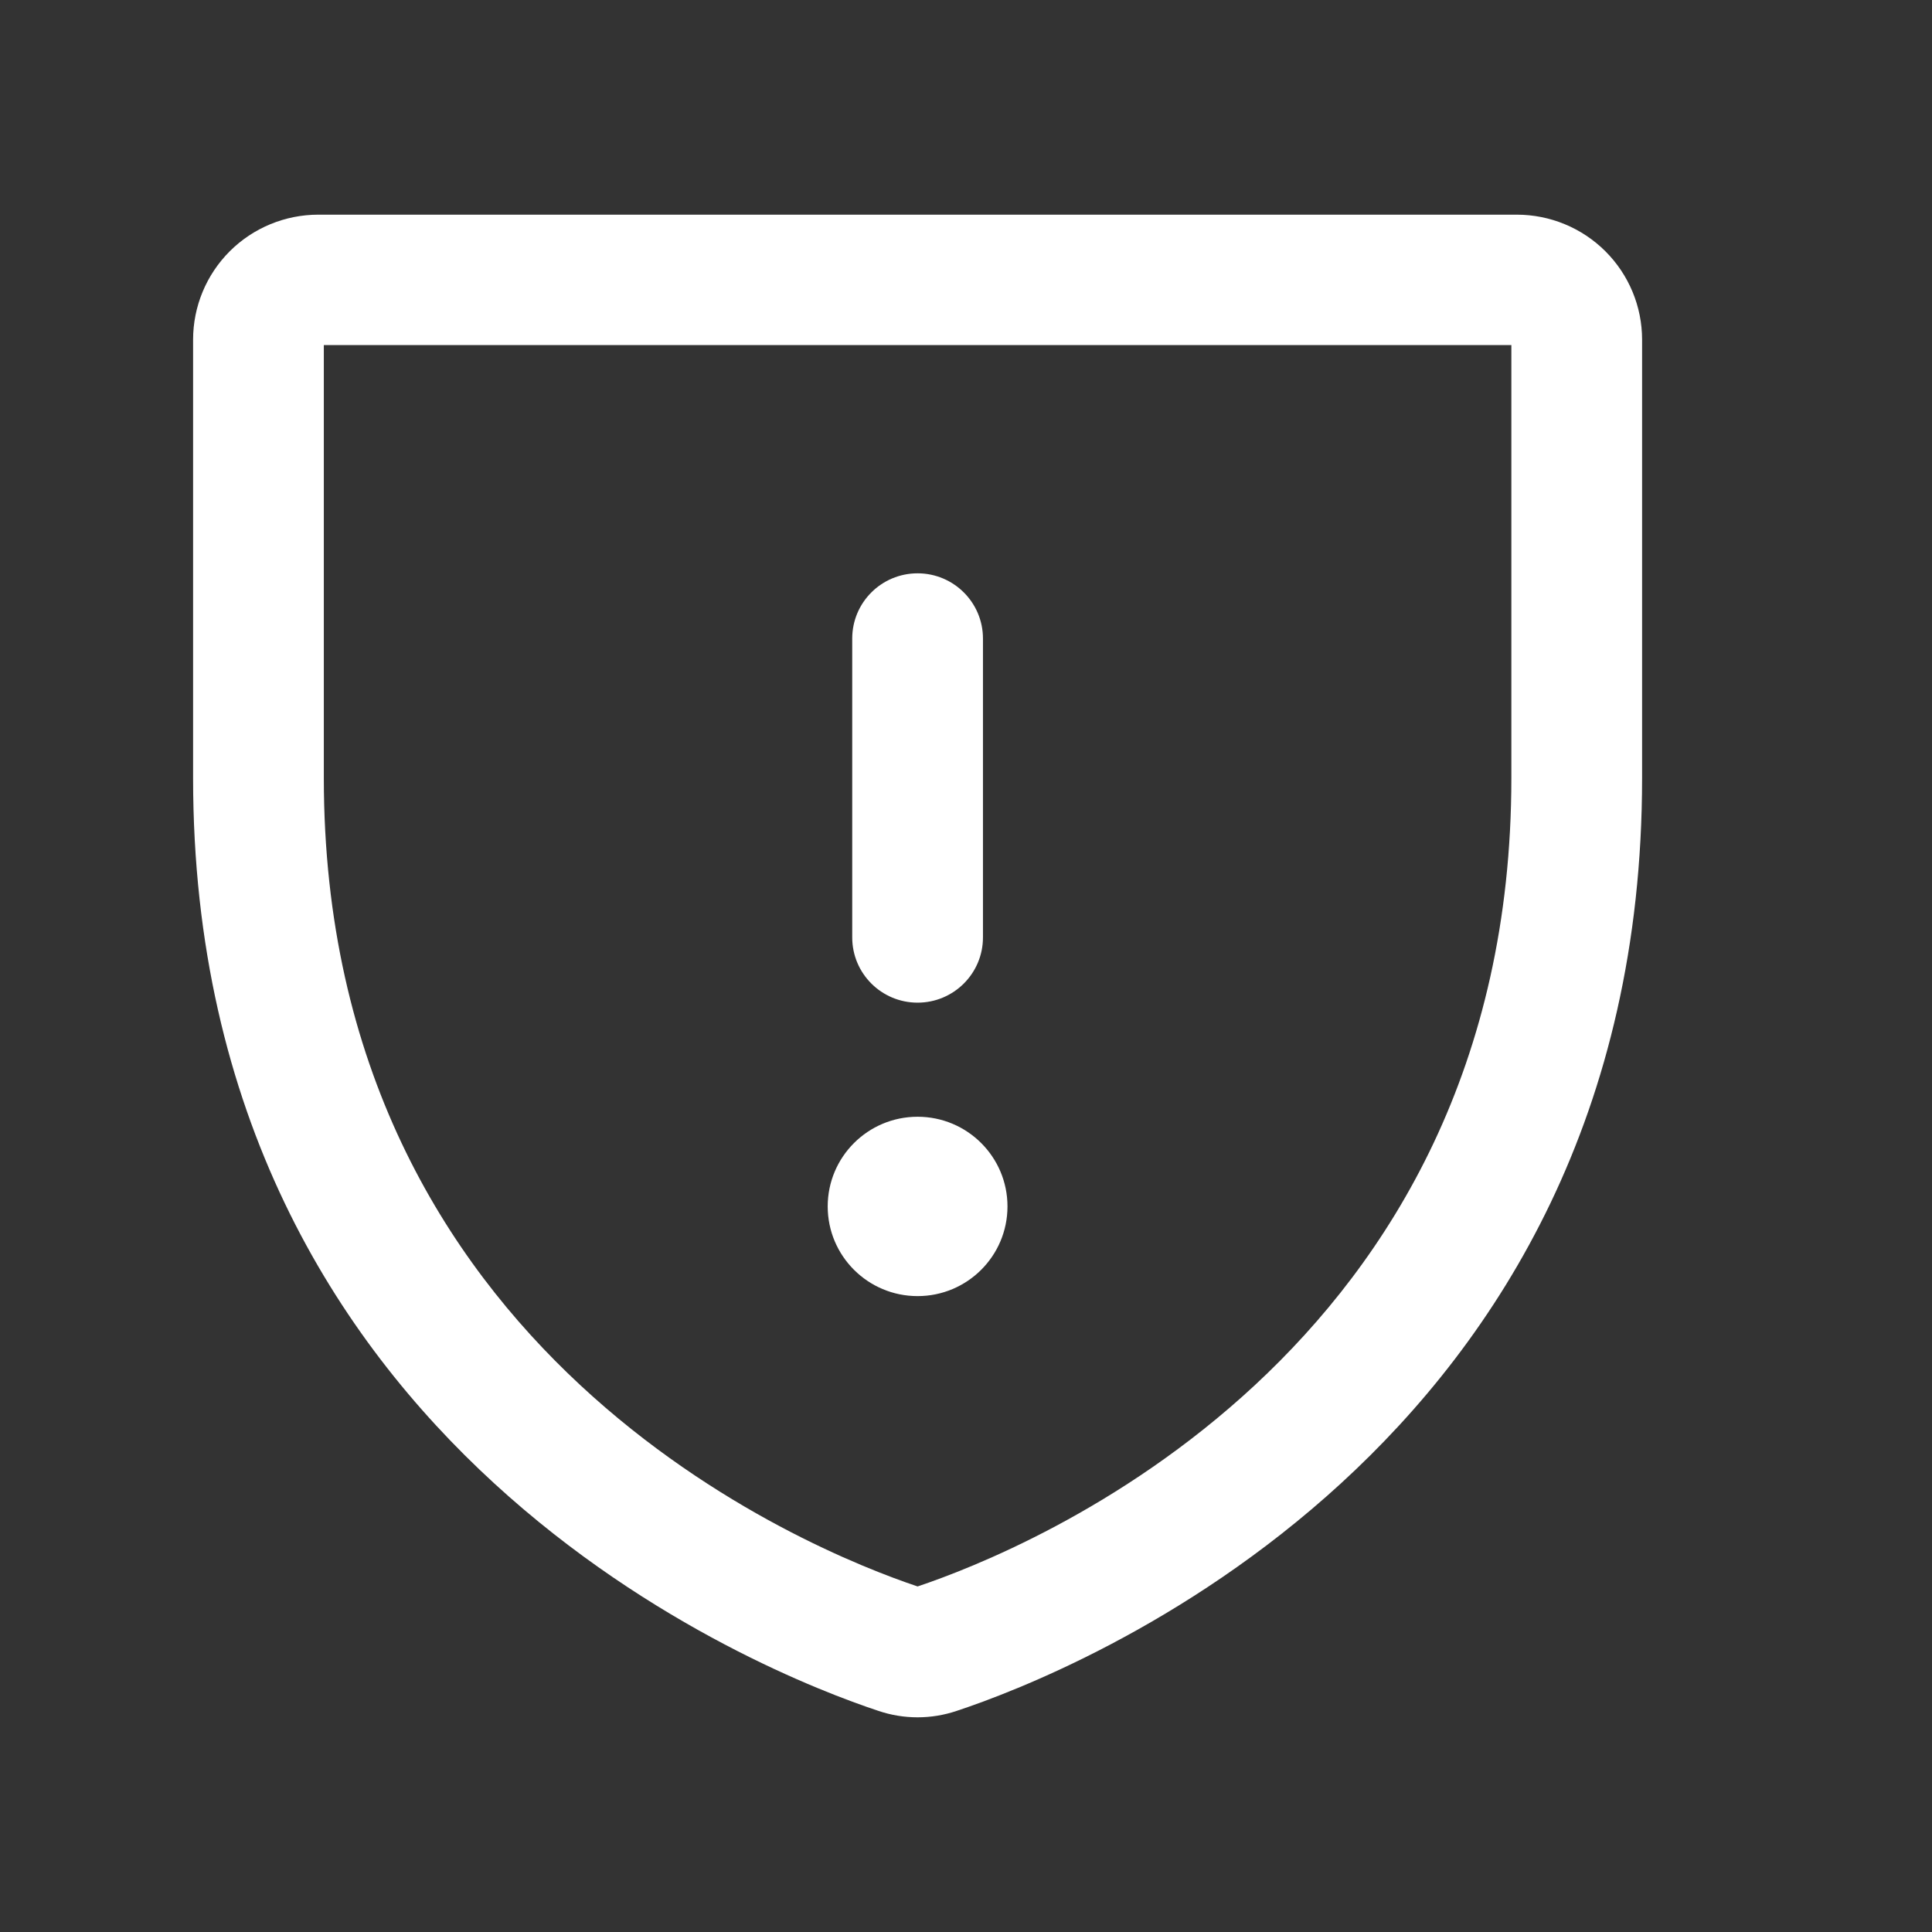 <svg width="36" height="36" viewBox="0 0 36 36" fill="none" xmlns="http://www.w3.org/2000/svg">
<rect x="0" y="0" width="36" height="36" fill="#333333" stroke="none"/>
<path fill-rule="evenodd" clip-rule="evenodd" d="M6.034 14.497V6.43H28.162V14.497C28.162 25.253 19.105 28.889 17.098 29.561C15.091 28.889 6.034 25.253 6.034 14.497ZM5.932 4C5.313 4 4.719 4.245 4.281 4.682C3.844 5.119 3.598 5.711 3.598 6.329V14.497C3.598 27.051 14.301 31.195 16.366 31.879C16.84 32.04 17.355 32.04 17.829 31.879C19.895 31.195 30.598 27.051 30.598 14.497V6.329C30.598 5.711 30.352 5.119 29.914 4.682C29.476 4.245 28.882 4 28.263 4H5.932ZM18.316 11.898C18.316 11.227 17.77 10.683 17.098 10.683C16.425 10.683 15.88 11.227 15.88 11.898V17.468C15.88 18.139 16.425 18.683 17.098 18.683C17.77 18.683 18.316 18.139 18.316 17.468V11.898ZM17.098 24.151C18.023 24.151 18.773 23.403 18.773 22.48C18.773 21.557 18.023 20.809 17.098 20.809C16.173 20.809 15.423 21.557 15.423 22.48C15.423 23.403 16.173 24.151 17.098 24.151Z" fill="white"/>
</svg>
